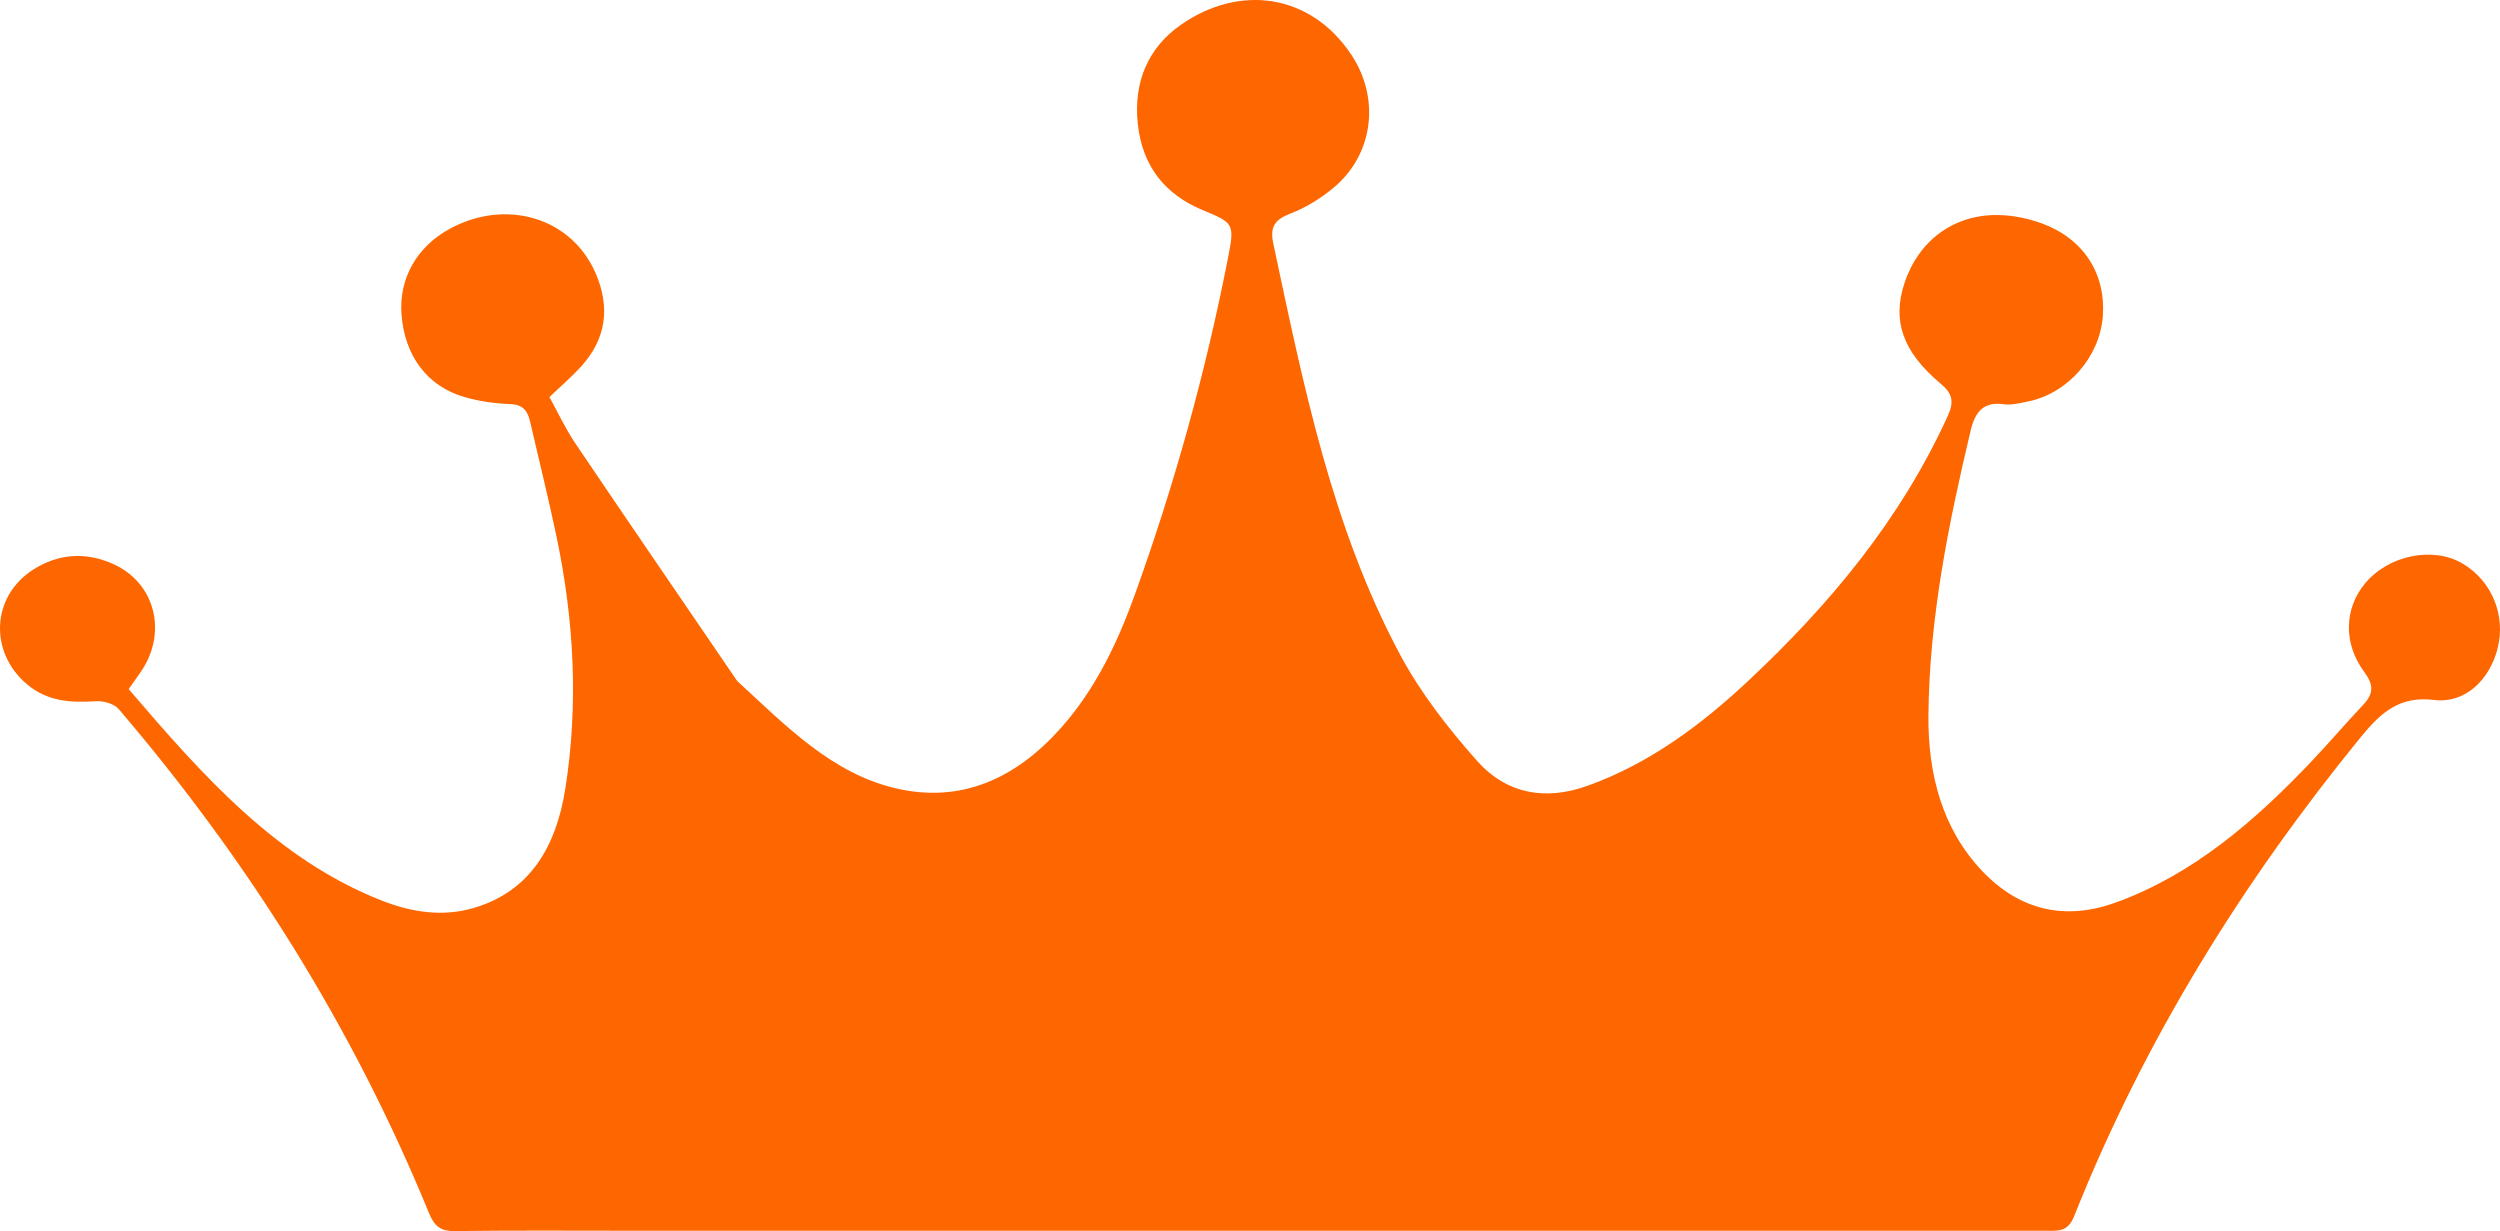 <svg width="1058" height="521" viewBox="0 0 1058 521" fill="none" xmlns="http://www.w3.org/2000/svg">
<path fill-rule="evenodd" clip-rule="evenodd" d="M54.458 291.635C85.785 328.215 117.089 363.636 161.505 381.105C174.099 386.056 187.18 388.131 200.421 384.268C224.296 377.3 235.365 358.29 239.222 333.899C244.888 298.107 242.934 262.392 235.511 227.049C232.079 210.698 228.031 194.497 224.286 178.224C223.189 173.459 220.905 171.151 215.842 170.989C209.43 170.786 202.893 169.846 196.693 168.072C180.783 163.523 171.212 150.583 169.908 132.972C168.787 117.812 176.448 104.317 190.466 96.757C214.31 83.901 241.657 92.127 251.888 115.233C258.429 130.008 256.566 143.334 245.954 155.074C242.035 159.41 237.581 163.192 232.515 168.045C236.1 174.51 239.307 181.448 243.482 187.636C265.776 220.668 288.309 253.51 310.764 286.417C311.24 287.116 311.673 287.897 312.272 288.451C332.483 307.076 352.023 327.316 379.142 333.632C406.898 340.098 430.068 329.411 449.165 307.87C463.326 291.899 472.699 272.591 480.04 252.277C496.829 205.818 510.08 158.18 519.648 109.403C522.586 94.415 522.123 94.412 508.858 88.873C493.346 82.394 483.417 70.589 481.511 52.38C479.662 34.692 485.848 20.275 499.566 10.623C524.503 -6.924 554.707 -2.733 571.908 23.198C584.117 41.599 581.227 65.104 564.781 79.096C559.174 83.864 552.623 87.886 545.905 90.471C539.559 92.918 537.346 95.983 538.844 103.026C551.585 162.834 563.634 223.017 592.452 276.92C601.172 293.237 612.823 308.157 624.961 321.851C637.668 336.187 654.157 338.928 672.012 332.49C697.844 323.18 719.73 307.008 739.927 288.07C774.07 256.052 804.074 220.34 824.257 176.115C826.94 170.238 826.525 166.761 821.373 162.445C805.102 148.819 800.73 135.723 805.963 119.846C811.939 101.725 827.039 90.528 846.058 91.015C852.146 91.171 858.448 92.451 864.212 94.581C881.876 101.11 891.26 115.936 889.905 133.902C888.611 151.016 875.169 166.42 858.325 169.9C854.897 170.61 851.288 171.516 847.907 171.066C839.568 169.955 835.922 174.017 833.954 182.313C824.557 221.912 816.463 261.794 816.106 302.811C815.891 327.424 821.857 350.692 838.84 368.587C854.866 385.471 874.205 389.669 895.533 381.902C928.025 370.071 953.993 347.718 978.055 322.406C985.559 314.514 992.648 306.17 1000.12 298.245C1004.55 293.551 1004.62 289.84 1000.53 284.332C991.592 272.274 992.117 257.562 1000.8 247.008C1010.74 234.93 1029.7 231.063 1042.26 238.552C1054.64 245.93 1060.59 260.567 1056.93 274.629C1053.48 287.897 1043.1 297.84 1030.12 296.231C1015.89 294.467 1007.93 301.094 999.171 311.828C949.254 373.021 907.617 439.791 877.777 514.698C875.111 521.393 871.083 520.856 866.255 520.856C666.717 520.839 467.176 520.842 267.639 520.846C242.562 520.846 217.483 520.65 192.413 520.998C186.69 521.079 183.891 519.085 181.603 513.502C149.19 434.363 104.655 363.748 50.301 300.161C48.255 297.769 43.788 296.552 40.556 296.758C30.07 297.427 20.155 296.961 11.398 289.563C-4.792 275.886 -3.6 252.243 14.118 241.02C24.802 234.254 36.127 233.554 47.539 238.519C65.857 246.484 71.182 268.049 59.211 284.883C57.91 286.711 56.62 288.553 54.441 291.642L54.458 291.635Z" fill="#FE6600"/>
</svg>
